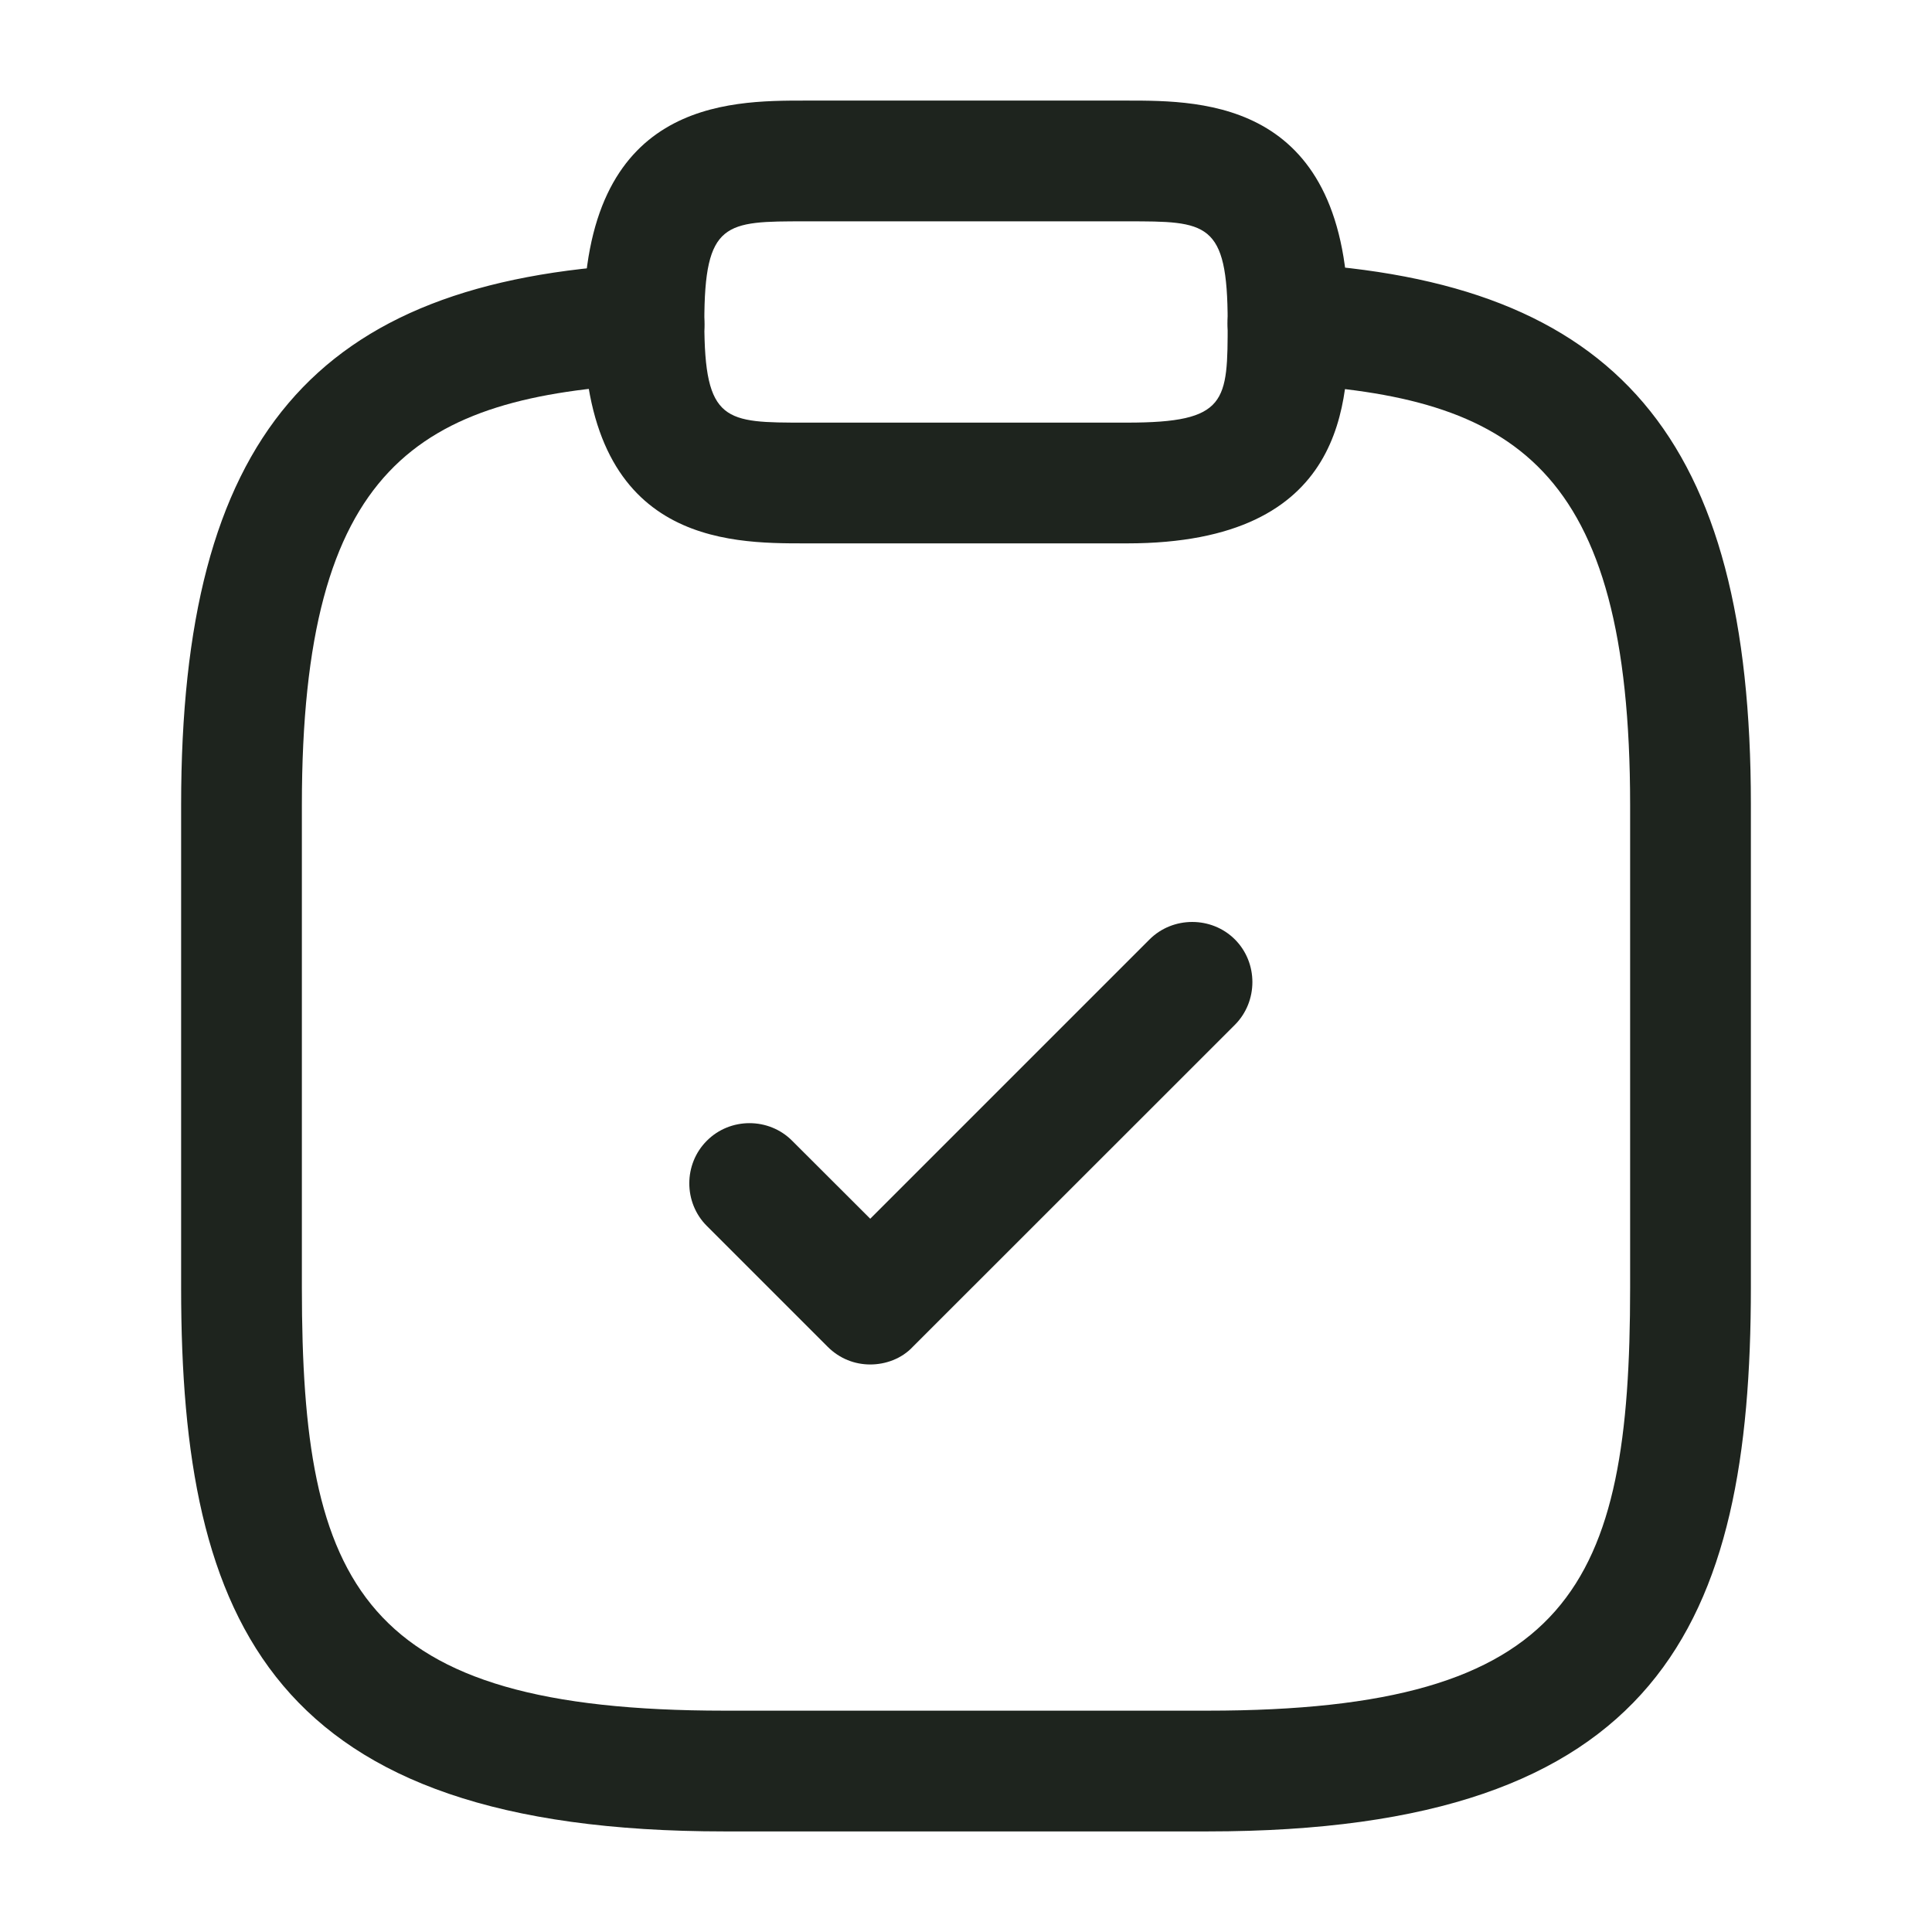 <svg width="16" height="16" viewBox="0 0 16 16" fill="none" xmlns="http://www.w3.org/2000/svg">
<path d="M7.207 11.3C7.08 11.3 6.954 11.253 6.854 11.153L5.854 10.153C5.66 9.96 5.66 9.64 5.854 9.447C6.047 9.253 6.367 9.253 6.56 9.447L7.207 10.093L9.52 7.78C9.713 7.587 10.034 7.587 10.227 7.78C10.42 7.973 10.42 8.293 10.227 8.487L7.56 11.153C7.467 11.253 7.333 11.3 7.207 11.3Z" fill="#1E241E"/>
<path d="M9.334 4.5H6.667C6.027 4.5 4.833 4.5 4.833 2.667C4.833 0.833 6.027 0.833 6.667 0.833H9.334C9.973 0.833 11.167 0.833 11.167 2.667C11.167 3.307 11.167 4.5 9.334 4.5ZM6.667 1.833C6.007 1.833 5.833 1.833 5.833 2.667C5.833 3.5 6.007 3.5 6.667 3.5H9.334C10.167 3.5 10.167 3.327 10.167 2.667C10.167 1.833 9.993 1.833 9.334 1.833H6.667Z" fill="#1E241E"/>
<path d="M10 15.167H6C2.253 15.167 1.5 13.447 1.5 10.667V6.667C1.5 3.627 2.6 2.327 5.307 2.187C5.58 2.173 5.82 2.38 5.833 2.66C5.847 2.94 5.633 3.167 5.36 3.18C3.467 3.287 2.5 3.853 2.5 6.667V10.667C2.5 13.133 2.987 14.167 6 14.167H10C13.013 14.167 13.5 13.133 13.5 10.667V6.667C13.5 3.853 12.533 3.287 10.64 3.18C10.367 3.167 10.153 2.927 10.167 2.653C10.18 2.38 10.413 2.167 10.693 2.18C13.4 2.327 14.5 3.627 14.5 6.66V10.66C14.5 13.447 13.747 15.167 10 15.167Z" fill="#1E241E"/>
</svg>
